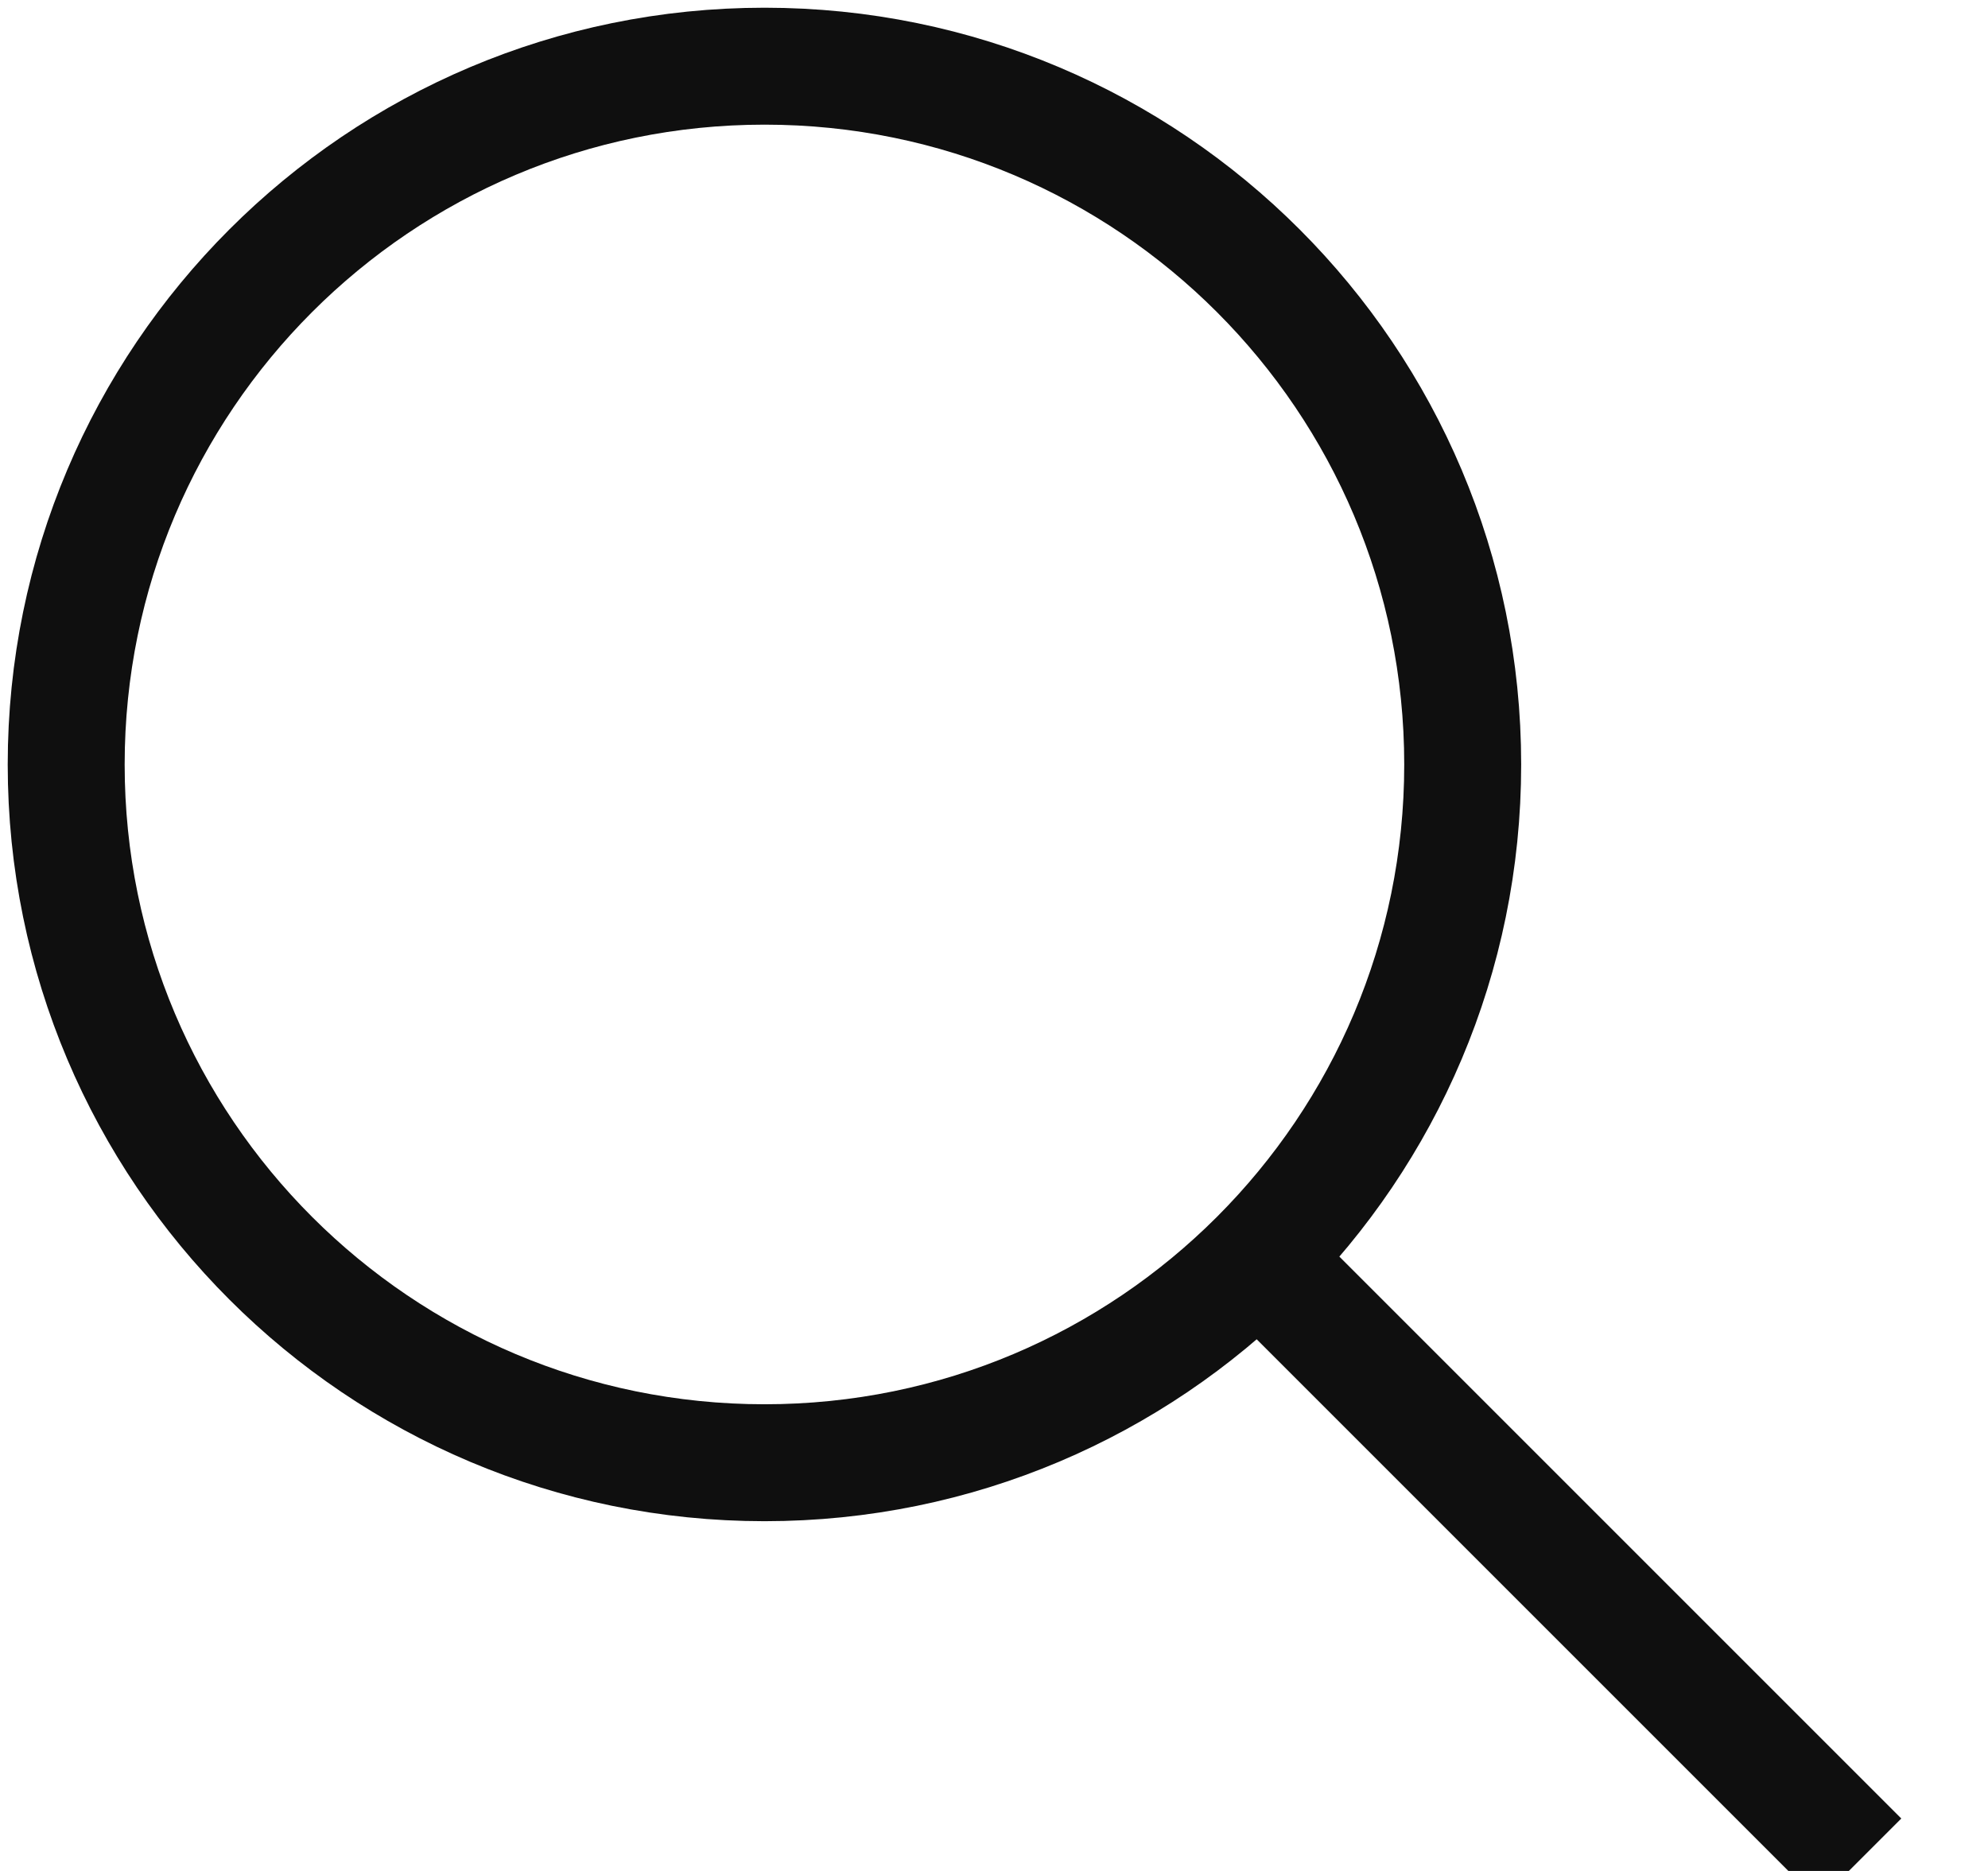 <?xml version="1.0" encoding="UTF-8"?>
<svg width="17px" height="16px" viewBox="0 0 17 16" version="1.1" xmlns="http://www.w3.org/2000/svg" xmlns:xlink="http://www.w3.org/1999/xlink">
    <!-- Generator: Sketch 57.1 (83088) - https://sketch.com -->
    <title>search icon</title>
    <desc>Created with Sketch.</desc>
    <g id="Web" stroke="none" stroke-width="1" fill="none" fill-rule="evenodd">
        <g id="Home-Desktop" transform="translate(-1091, -182)" stroke="#0F0F0F">
            <g id="MENU" transform="translate(0, 120)">
                <g id="BAR" transform="translate(60, 30)">
                    <g id="search-icon" transform="translate(1031, 32)">
                        <path d="M12.508,6.538 C12.508,9.836 9.836,12.509 6.538,12.509 C3.24,12.509 0.566,9.836 0.566,6.538 C0.566,3.24 3.24,0.566 6.538,0.566 C9.836,0.566 12.508,3.24 12.508,6.538 Z" id="Stroke-1"></path>
                        <path d="M10.722,10.722 L15.905,15.905" id="Stroke-3"></path>
                    </g>
                </g>
            </g>
        </g>
    </g>
</svg>